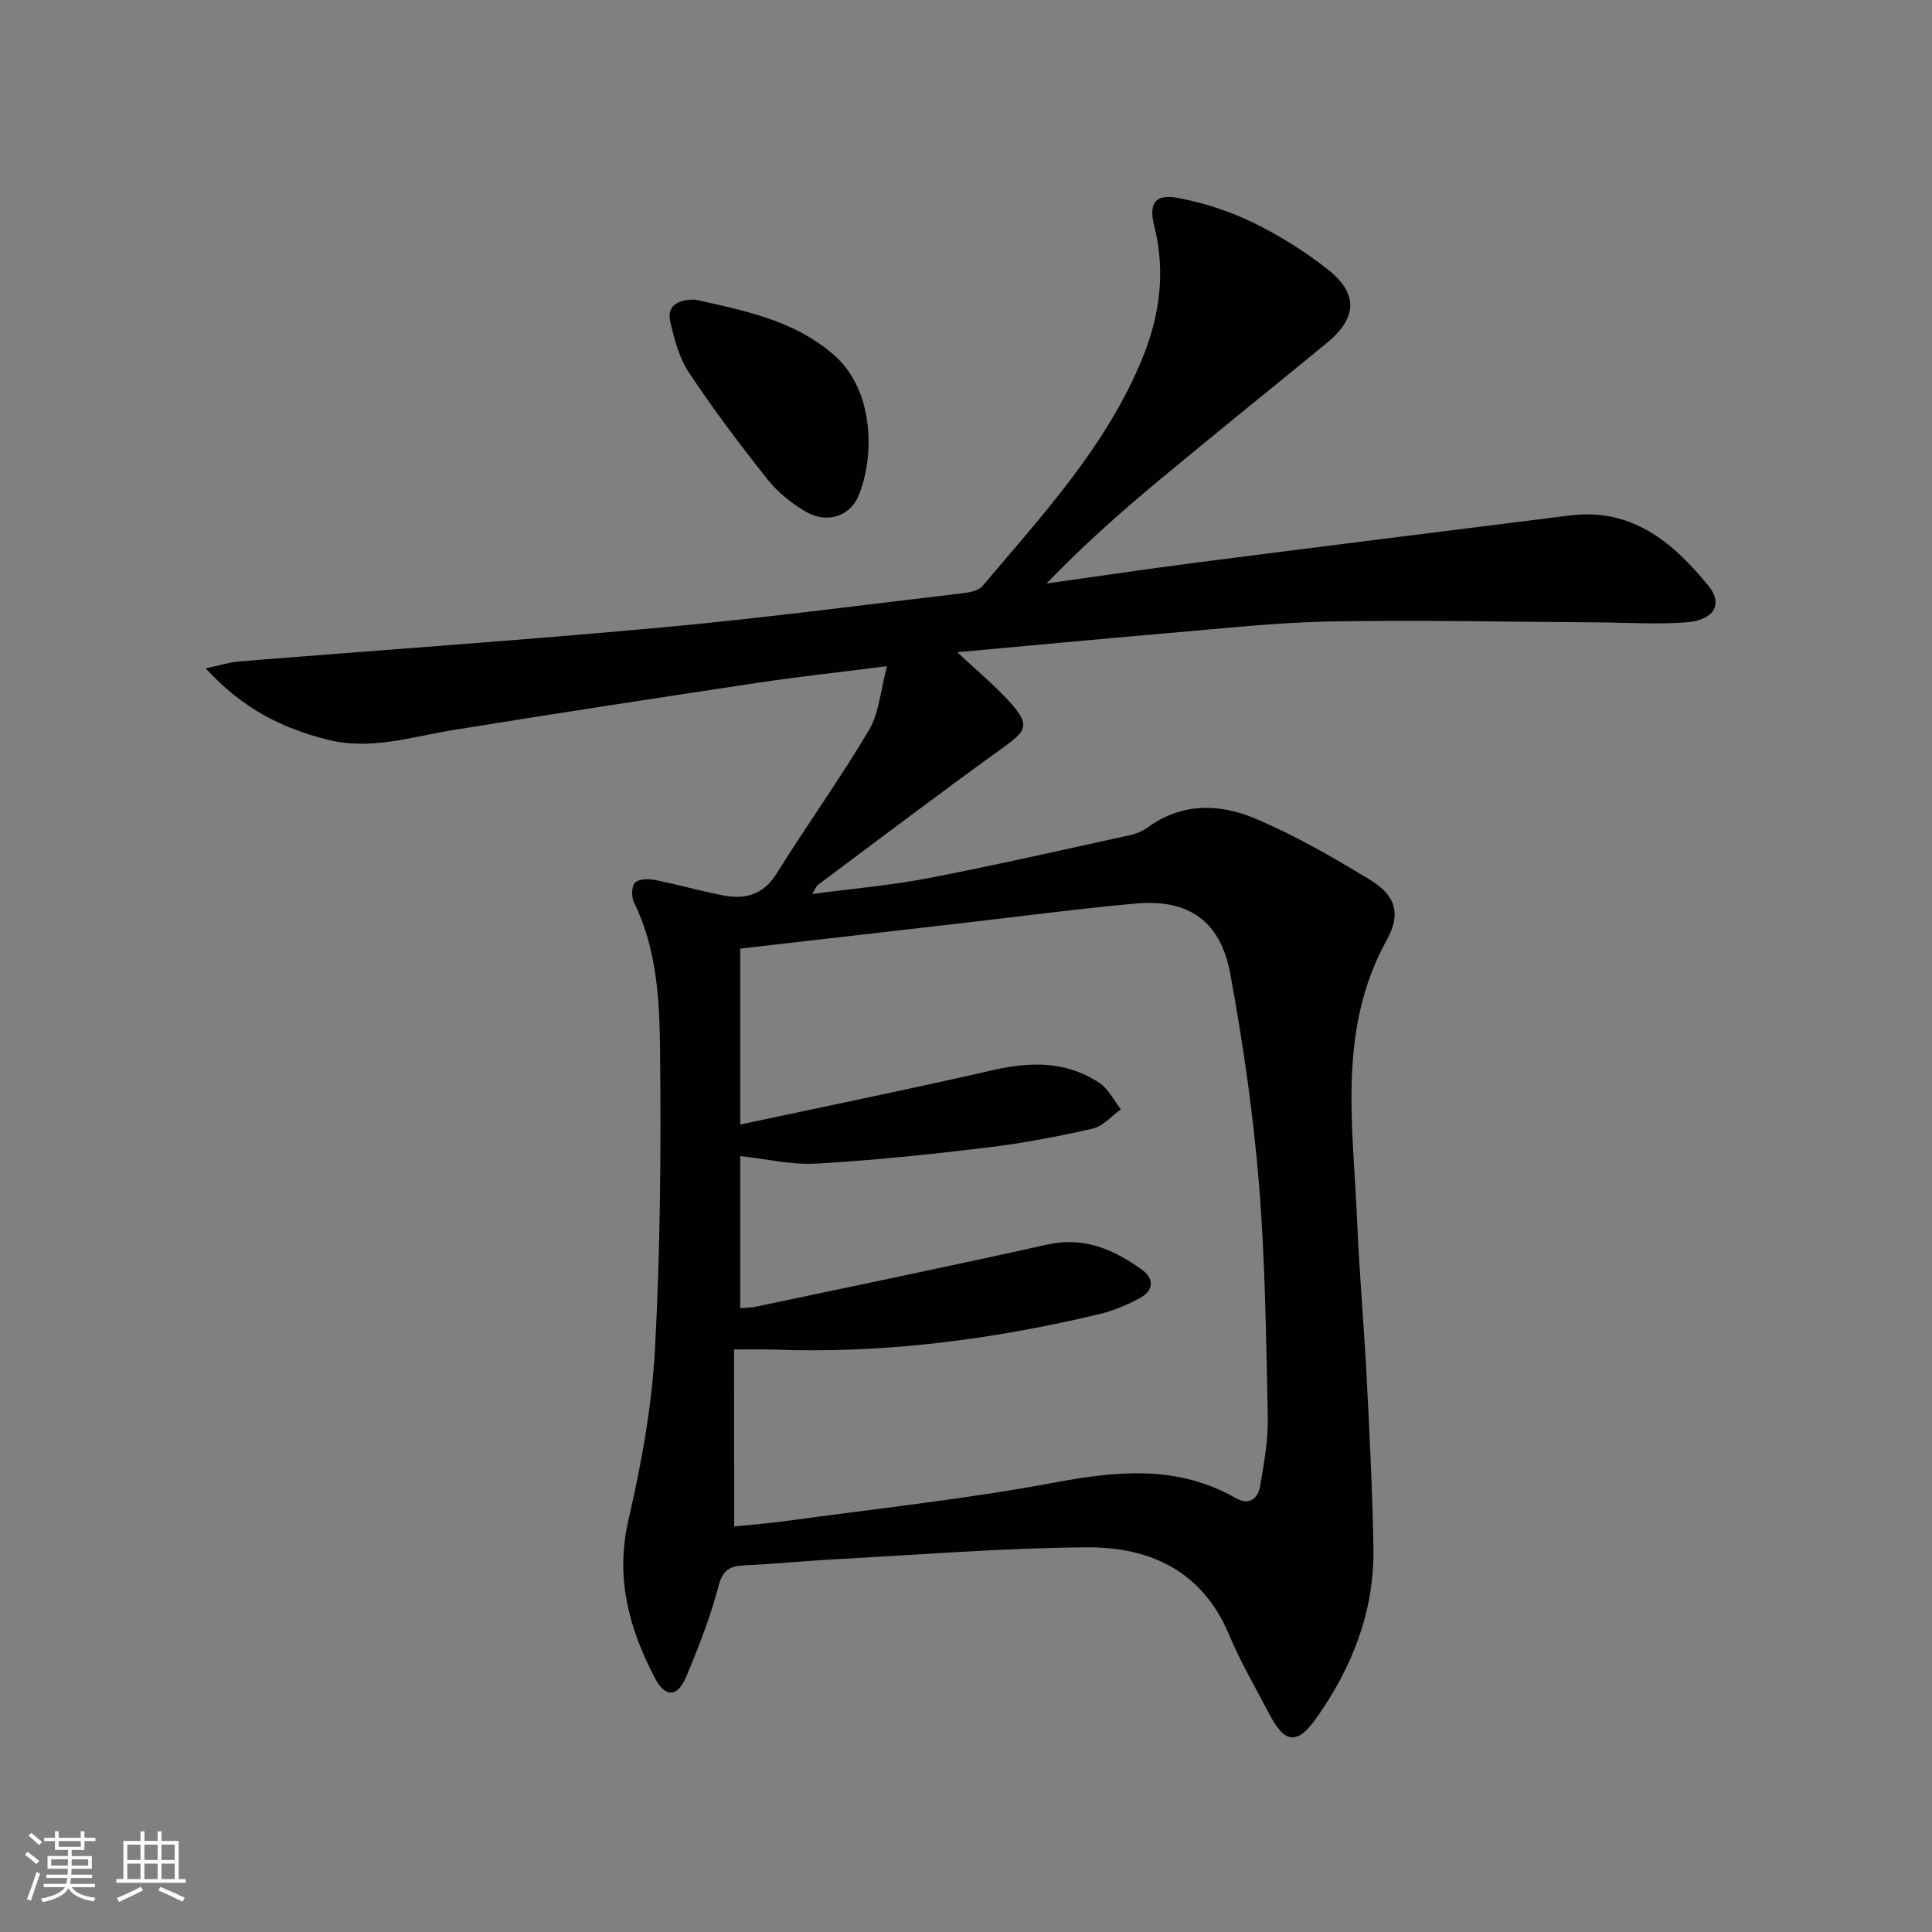 <svg enable-background="new 0 0 400 400" viewBox="0 0 400 400" xmlns="http://www.w3.org/2000/svg"><rect x="0" y="0" width="400" height="400" fill="#808080" stroke="none"/><path d="m5.17 384 .55-.58c.85.61 1.65 1.24 2.4 1.87l-.59.64c-.83-.73-1.62-1.38-2.36-1.93m1.22 9.53-.82-.34c.71-1.76 1.37-3.64 1.98-5.63.24.13.5.25.76.36-.6 1.67-1.24 3.54-1.92 5.61m-.5-13.5.57-.54c.56.44 1.31 1.06 2.26 1.87l-.64.64c-.68-.66-1.41-1.32-2.19-1.97m3.25.46h2.24v-1.36h.77v1.36h4.57v-1.36h.76v1.36h2.28v.69h-2.28v1.84h-2.64v1.26h4.18v2.64h-4.21c0 .45-.02.86-.05 1.21h4.32v.69h-4.38c-.04.34-.1.75-.19 1.22h5.15v.69h-4.82c.87 1.19 2.51 1.92 4.93 2.19-.17.31-.3.57-.37.76-2.77-.49-4.52-1.41-5.26-2.76-.56 1.26-2.3 2.23-5.24 2.9-.12-.24-.26-.48-.43-.72 2.73-.55 4.38-1.34 4.96-2.38h-4.38v-.69h4.65c.1-.38.17-.79.21-1.22h-4.32v-.69h4.4c.03-.34.05-.75.05-1.21h-4.2v-2.64h4.23v-1.26h-2.69v-1.84h-2.24zm1.46 4.46v1.29h3.45c.01-.4.02-.57.01-.53v-.32-.45h-3.46zm1.55-2.59h4.57v-1.19h-4.57zm6.11 2.59h-3.42v.77c-.01.19-.01.37-.02.53h3.44z" fill="#fbfcfa"/><path d="m32.63 379.16h.82v1.98h3.54v7.89h1.46v.78h-14.37v-.78h1.46v-7.89h3.55v-1.98h.82v1.98h2.73v-1.98zm-3.49 11.48.5.73c-1.61.82-3.28 1.63-5 2.41-.13-.27-.28-.55-.44-.82 1.75-.72 3.4-1.49 4.94-2.32m-2.78-5.55h2.73v-3.18h-2.73zm0 3.95h2.73v-3.2h-2.73zm3.54-3.95h2.73v-3.18h-2.73zm0 3.95h2.73v-3.2h-2.73zm7.89 4.68c-1.84-.92-3.51-1.7-5.02-2.32l.45-.73c1.89.8 3.57 1.55 5.04 2.23zm-1.62-11.81h-2.73v3.18h2.73zm-2.73 7.13h2.73v-3.2h-2.73z" fill="#fbfcfa"/><g fill="#010102"><path d="m198.2 135.03c4.37 4.13 8.14 7.19 11.28 10.79 3.75 4.3 2.95 5.55-1.7 8.89-12.96 9.32-25.67 18.98-38.47 28.52-.33.25-.47.76-1.13 1.86 8.44-1.12 16.32-1.79 24.04-3.28 13.98-2.7 27.87-5.87 41.79-8.91 1.27-.28 2.58-.85 3.63-1.61 6.93-5.04 14.69-4.95 21.91-1.95 8.37 3.49 16.35 8.09 24.12 12.83 5.23 3.19 6.48 6.96 3.46 12.42-10.31 18.6-6.97 38.46-6.16 58.09.45 10.8 1.43 21.57 1.98 32.37.6 11.8 1.2 23.6 1.4 35.41.22 13.1-4.38 24.77-11.87 35.33-3.9 5.5-6.49 5.19-9.64-.83-2.84-5.45-5.98-10.77-8.34-16.43-5.52-13.27-16.39-18.26-29.49-18.17-17.44.12-34.87 1.55-52.3 2.48-6.14.33-12.27.96-18.42 1.24-2.98.14-4.6.77-5.5 4.21-1.68 6.4-4.11 12.63-6.67 18.75-1.84 4.39-4.36 4.53-6.56.33-5.33-10.21-8.2-20.71-5.46-32.61 2.67-11.6 4.86-23.48 5.5-35.33 1.12-20.6 1.27-41.28 1.06-61.92-.11-10.38-.62-20.96-5.4-30.68-.55-1.12-.53-3.33.2-4.07.78-.8 2.79-.84 4.14-.57 4.71.93 9.34 2.27 14.06 3.18 4.55.88 8.32-.02 11.1-4.47 6.24-10 13.13-19.59 19.14-29.72 2.11-3.56 2.39-8.2 3.74-13.25-9.9 1.26-18.13 2.14-26.31 3.37-21.17 3.18-42.33 6.42-63.46 9.84-8.65 1.4-17.08 4.26-26.06 2-9.38-2.35-17.61-6.43-25.23-14.77 3.12-.66 5.03-1.27 6.97-1.43 29.14-2.35 58.32-4.36 87.43-7.03 20.84-1.91 41.6-4.65 62.39-7.09 1.41-.17 3.22-.52 4.03-1.48 12.46-14.72 25.69-29.01 33.12-47.16 3.55-8.66 4.86-17.92 2.46-27.37-1.21-4.74.19-6.71 4.89-5.83 5.3.99 10.62 2.71 15.47 5.06 5.49 2.67 10.79 5.97 15.58 9.76 6.38 5.05 6.06 10.05-.25 15.24-11.7 9.61-23.52 19.09-35.16 28.78-7.88 6.56-15.53 13.4-22.85 20.99 10.42-1.46 20.83-3.02 31.27-4.36 25.69-3.3 51.39-6.51 77.09-9.73 12.9-1.62 21.42 5.61 28.78 14.68 2.98 3.67 1.06 7.01-4.61 7.44-6.29.48-12.64.04-18.97.01-18.28-.1-36.56-.51-54.83-.18-11.11.2-22.22 1.45-33.31 2.39-14.36 1.23-28.71 2.6-43.88 3.97zm-46.2 181.01c3.48-.36 7.23-.65 10.95-1.16 18.41-2.53 36.94-4.49 55.19-7.9 13.12-2.45 25.6-3.72 37.7 3.18 2.9 1.65 4.63.04 5.08-2.6.8-4.72 1.66-9.52 1.56-14.27-.34-16.12-.52-32.28-1.84-48.34-1.19-14.52-3.29-29.01-5.93-43.34-2.03-11-8.68-15.53-19.62-14.54-11.91 1.08-23.77 2.66-35.65 4.02-15.31 1.76-30.62 3.52-46.18 5.31v36.42c17.79-3.8 35.12-7.32 52.35-11.27 7.8-1.79 15.19-1.86 21.99 2.63 1.88 1.24 3 3.64 4.46 5.5-1.93 1.38-3.69 3.51-5.83 3.99-7.27 1.65-14.63 3.05-22.03 3.94-11.7 1.41-23.44 2.63-35.2 3.3-5.16.29-10.42-.98-15.74-1.56v31.49c1.29-.12 2.3-.11 3.26-.31 20.12-4.25 40.26-8.39 60.32-12.86 7.58-1.69 13.7 1.01 19.51 5.15 2.65 1.89 2.57 4.36-.36 5.93-2.61 1.4-5.42 2.61-8.29 3.3-22.24 5.31-44.75 8.24-67.67 7.36-2.41-.09-4.83-.01-8.06-.01.03 12.59.03 24.32.03 36.64z"/><path d="m143.98 62.03c9.61 2.22 20.27 4.07 28.77 11.55 8.32 7.33 8.34 21.07 4.98 29.1-1.82 4.35-6.65 5.77-10.96 3.23-2.94-1.73-5.78-4.04-7.9-6.7-5.67-7.15-11.17-14.46-16.22-22.05-2.03-3.05-3.04-6.93-3.88-10.57-.7-2.99 1.18-4.63 5.21-4.56z"/></g></svg>